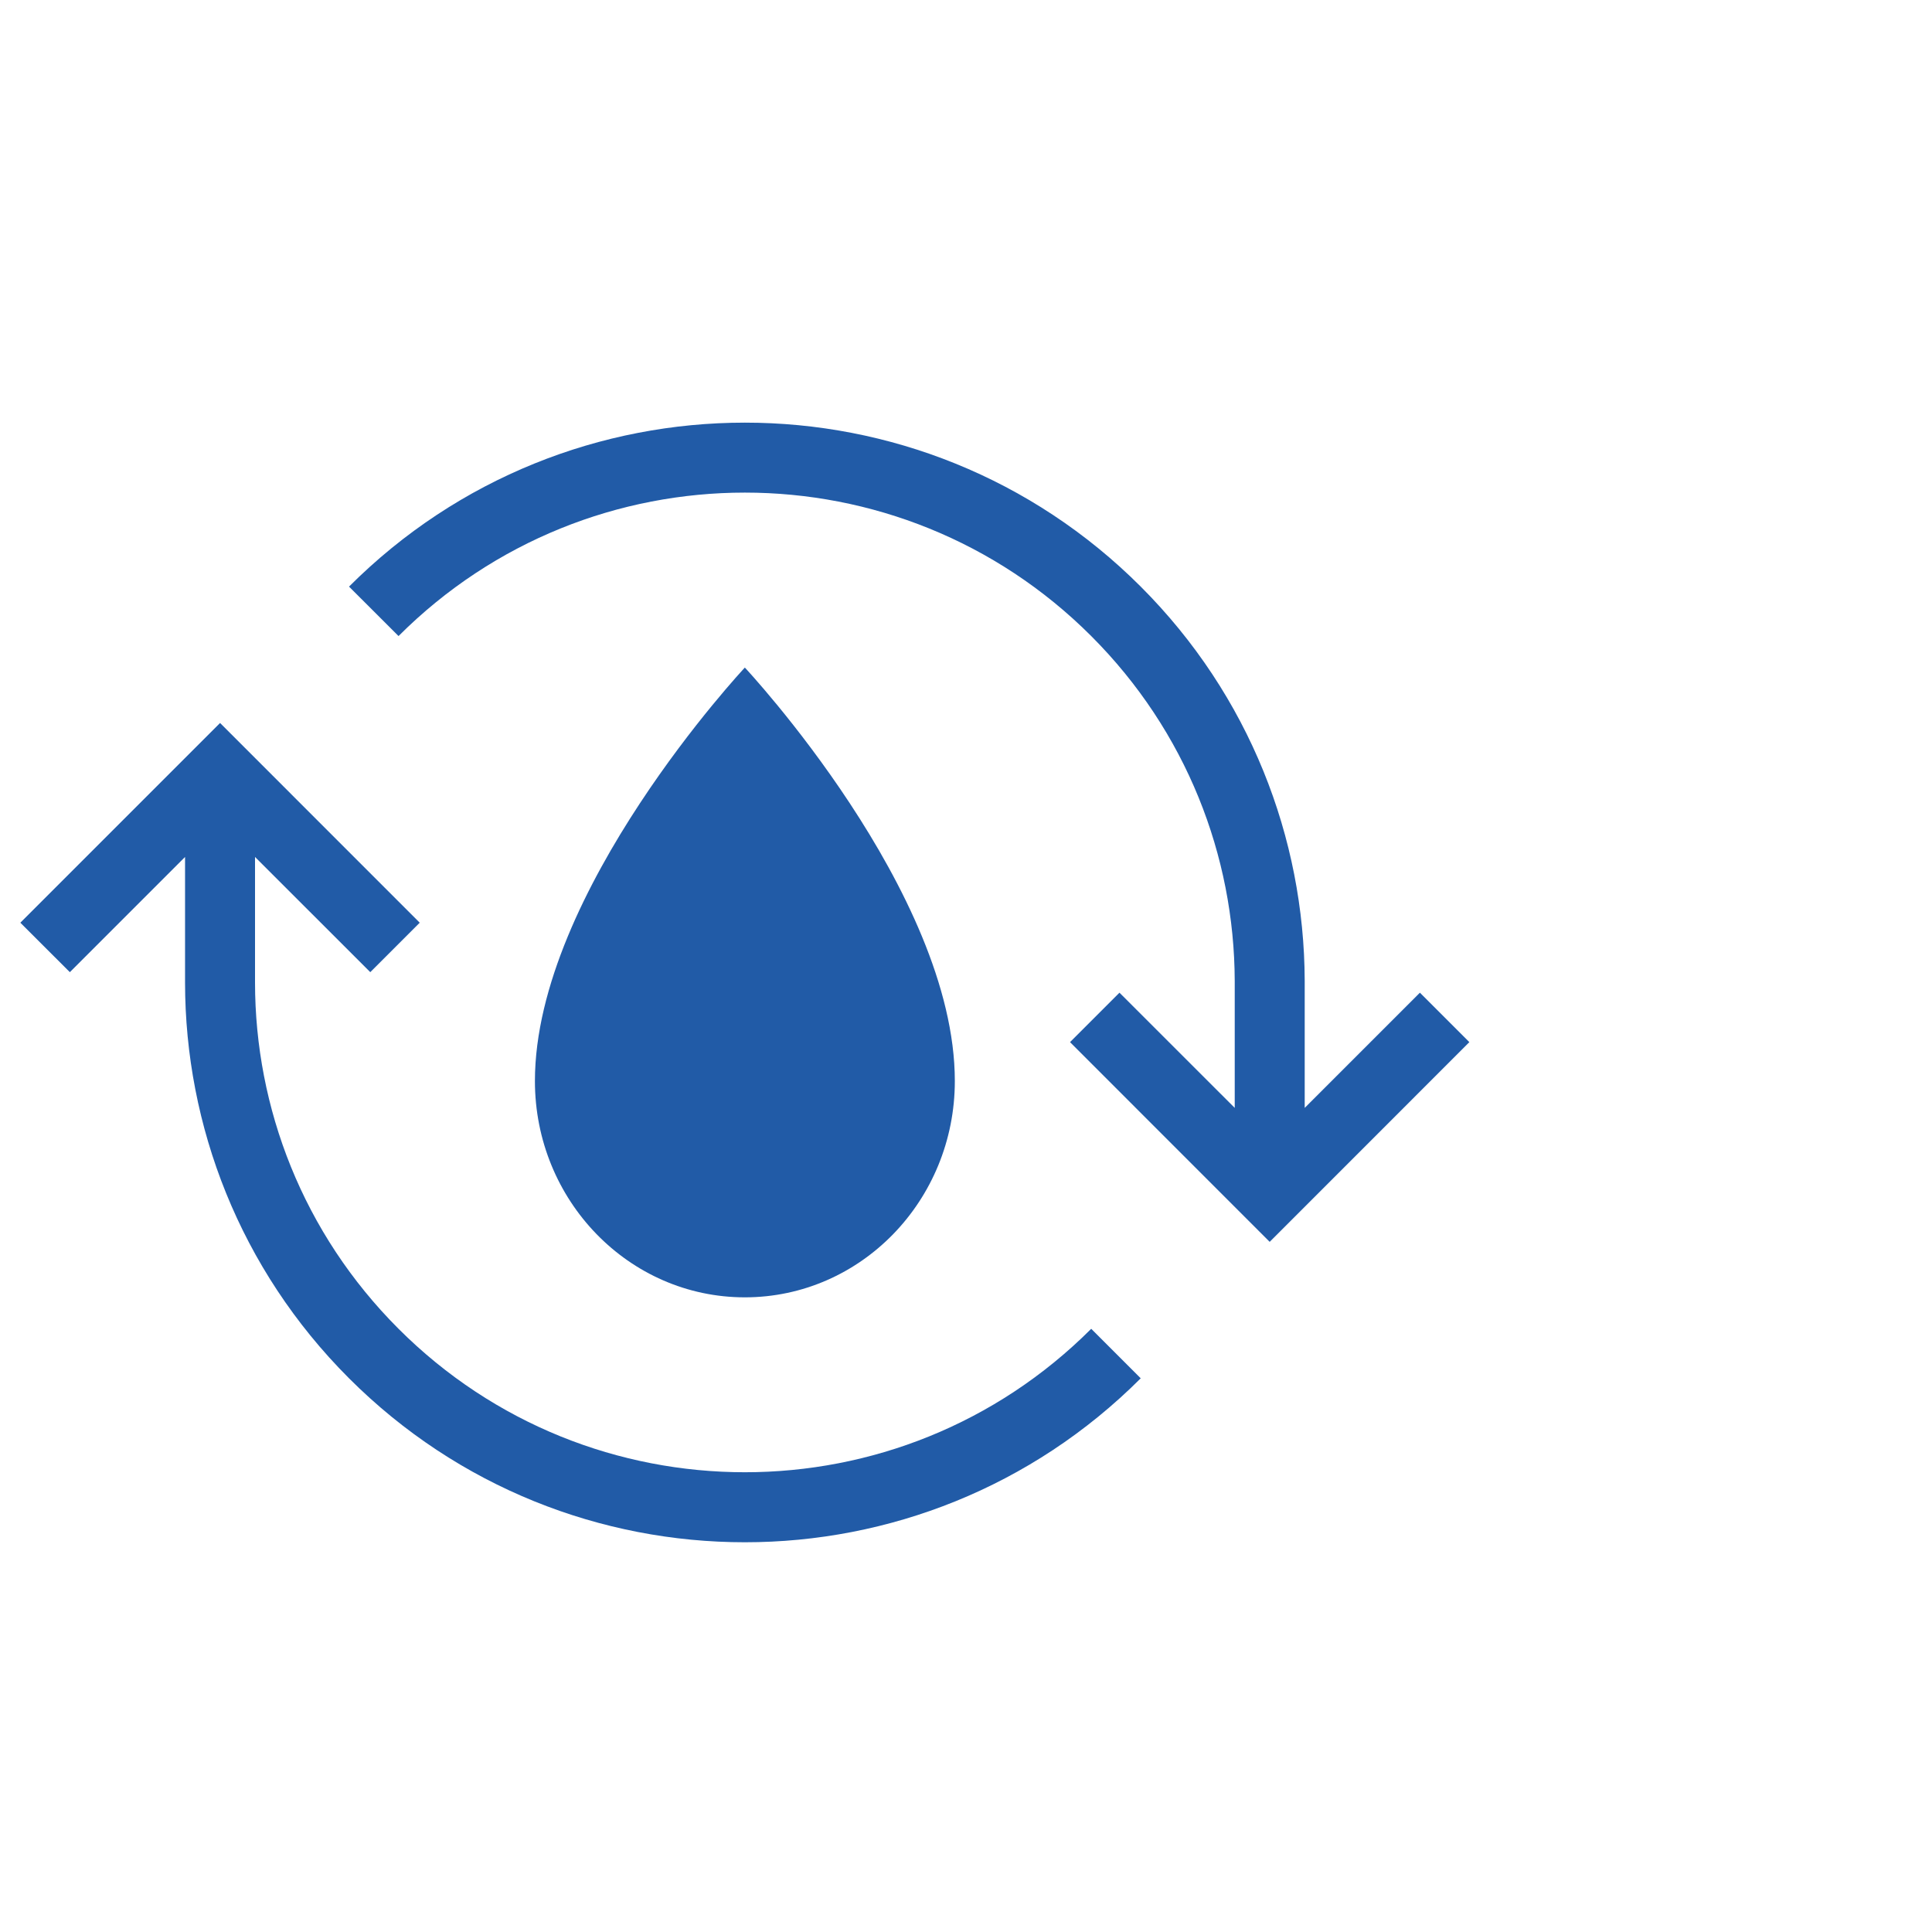 <?xml version="1.0" encoding="UTF-8"?> <svg xmlns="http://www.w3.org/2000/svg" width="32" height="32" viewBox="0 0 32 32" fill="none"><path d="M15.815 17.905C15.815 19.884 14.258 21.488 12.337 21.488C10.417 21.488 8.86 19.884 8.86 17.905C8.86 14.771 12.337 11.057 12.337 11.057C12.337 11.057 15.815 14.771 15.815 17.905Z" fill="#215BA7"></path><path fill-rule="evenodd" clip-rule="evenodd" d="M18.074 10.535C14.906 7.367 9.769 7.367 6.601 10.535L5.781 9.716C9.402 6.095 15.273 6.095 18.894 9.716C20.697 11.519 21.602 13.881 21.61 16.243V16.245V18.35L23.518 16.442L24.337 17.261L21.44 20.159L21.03 20.569L20.62 20.159L17.723 17.261L18.542 16.442L20.451 18.35V16.247V16.246C20.444 14.177 19.652 12.113 18.074 10.535ZM6.601 22.009C9.769 25.177 14.906 25.177 18.074 22.009L18.894 22.829C15.273 26.45 9.402 26.45 5.781 22.829C3.971 21.019 3.066 18.645 3.065 16.274V14.194L1.157 16.102L0.337 15.283L3.235 12.385L3.645 11.975L4.055 12.385L6.952 15.283L6.133 16.102L4.224 14.194V16.274C4.225 18.351 5.017 20.425 6.601 22.009Z" fill="#215BA7"></path></svg> 